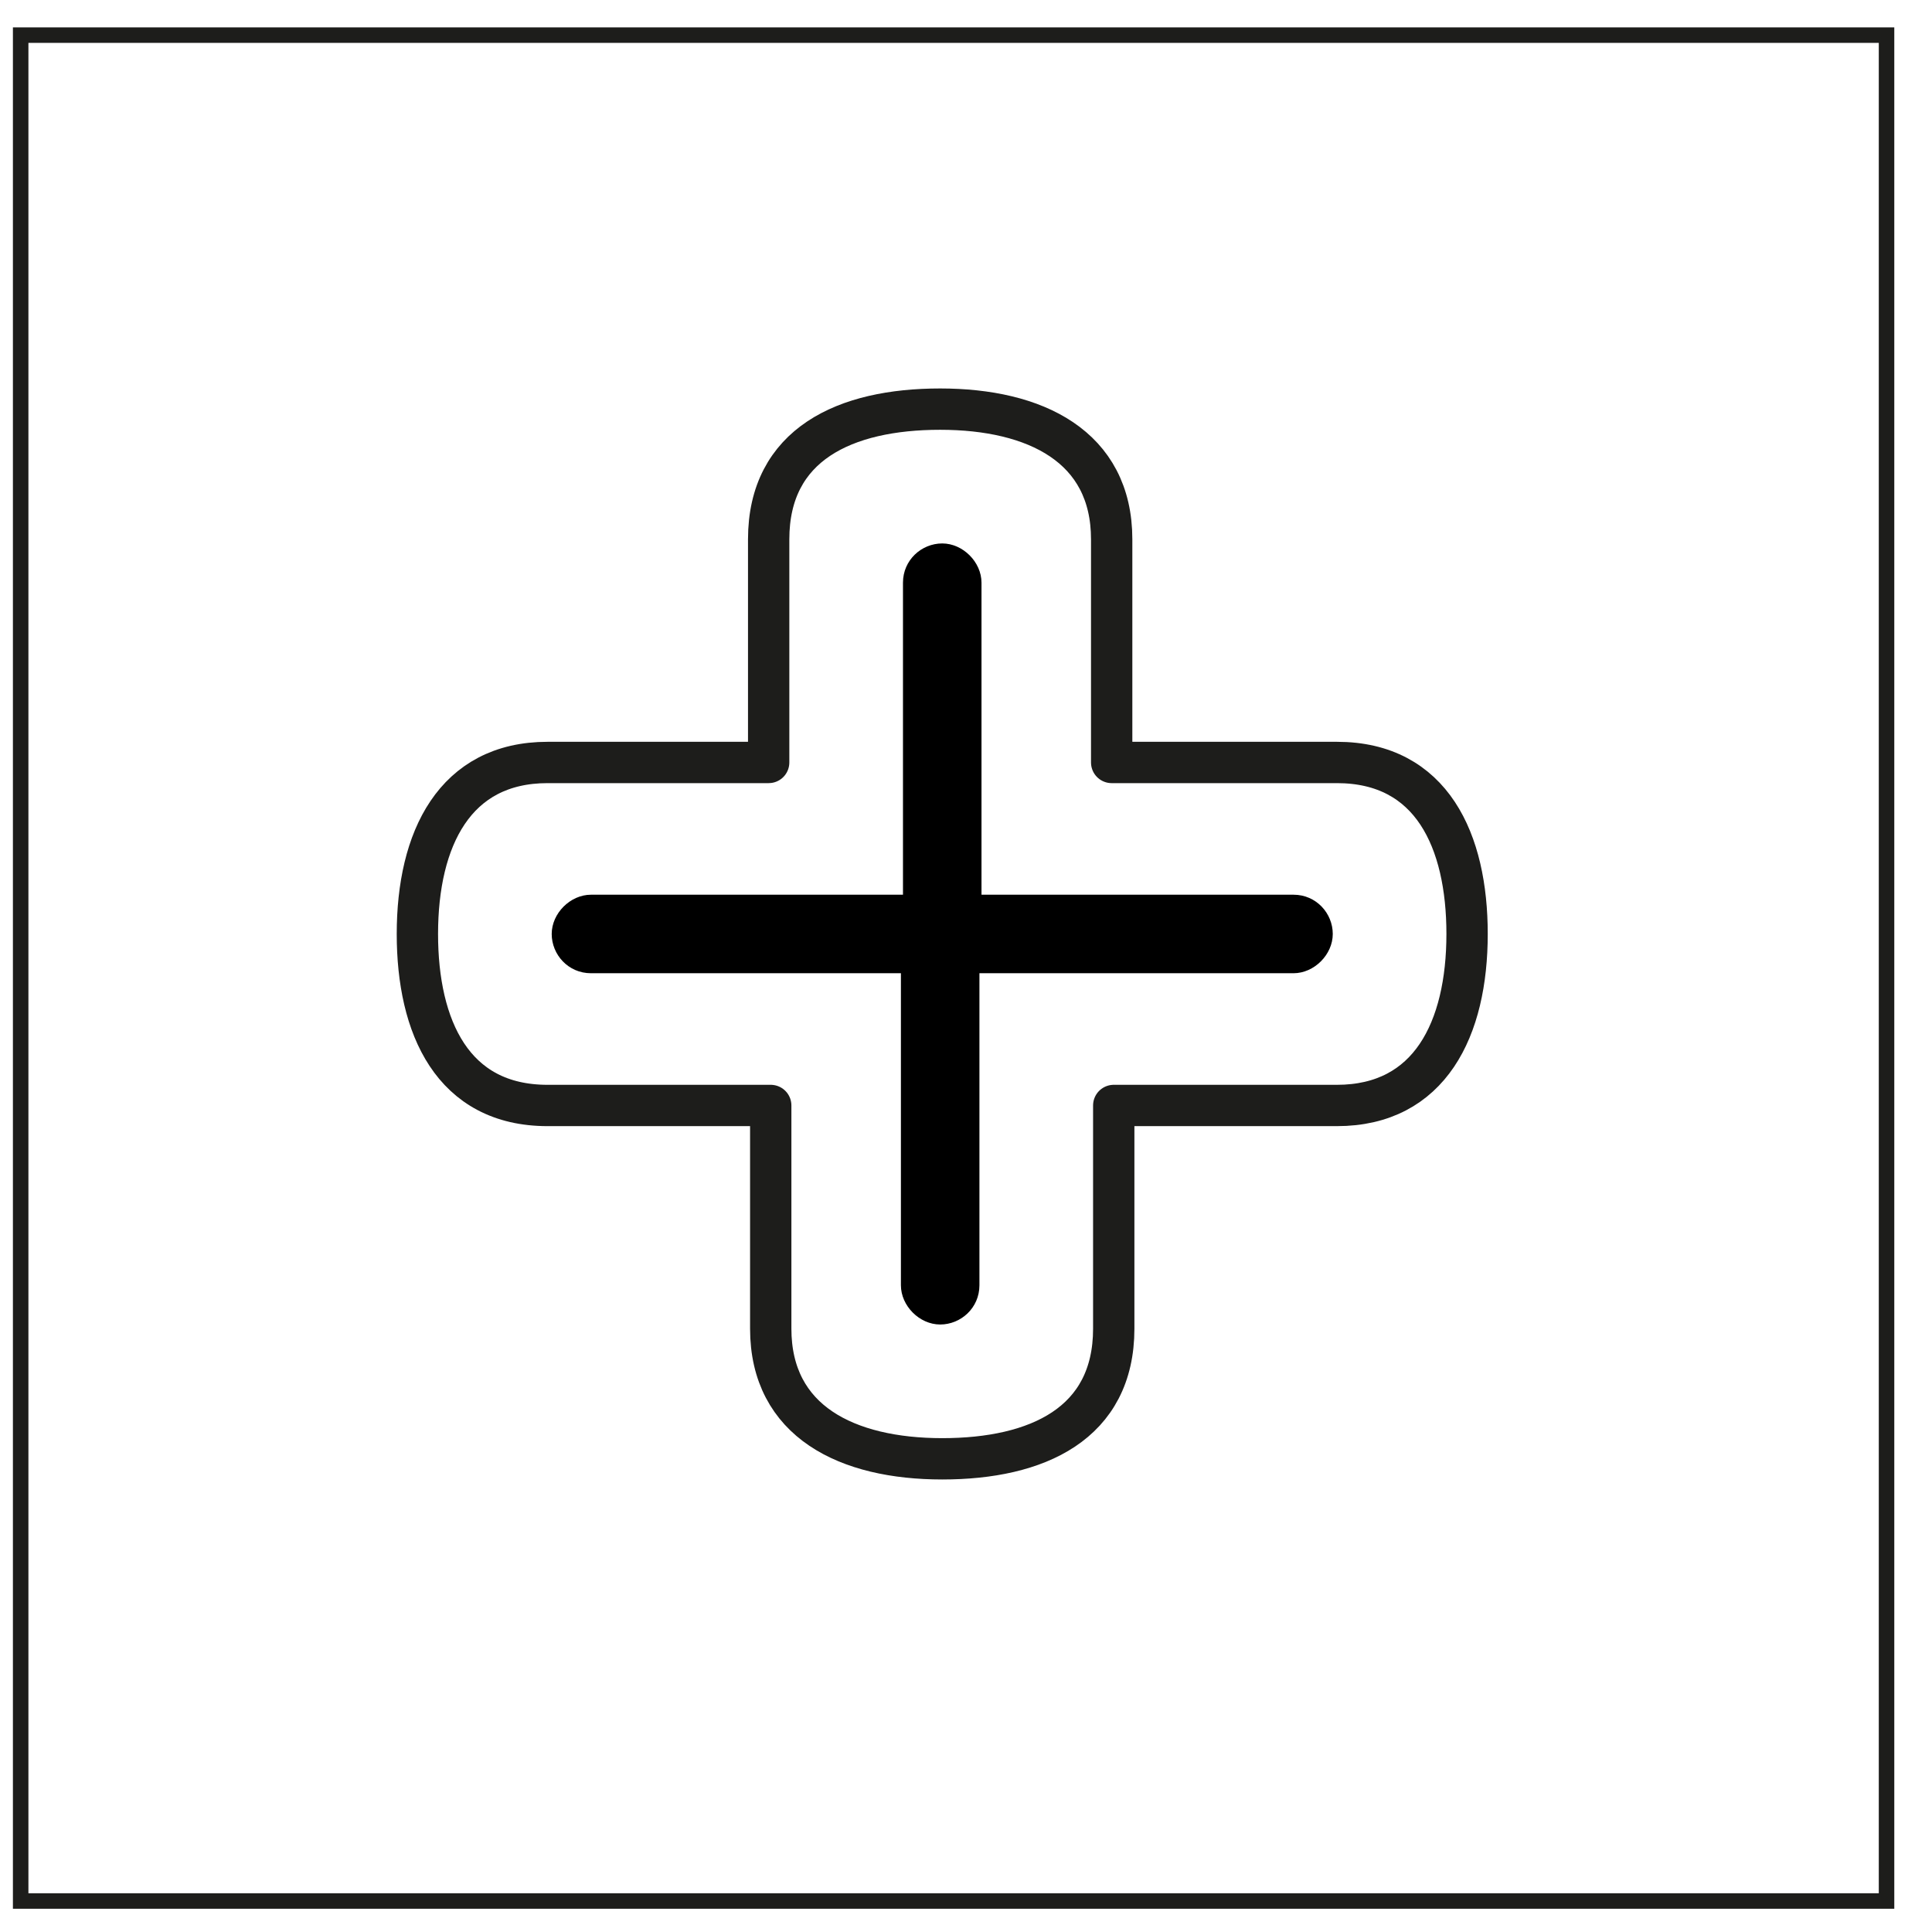 <?xml version="1.0" encoding="utf-8"?>
<!-- Generator: Adobe Illustrator 26.5.0, SVG Export Plug-In . SVG Version: 6.00 Build 0)  -->
<svg version="1.1" id="Livello_1" xmlns="http://www.w3.org/2000/svg" xmlns:xlink="http://www.w3.org/1999/xlink" x="0px" y="0px"
	 viewBox="0 0 93.5 93.5" style="enable-background:new 0 0 93.5 93.5;" xml:space="preserve">
<style type="text/css">
	.st0{fill:none;stroke:#1D1D1B;stroke-width:0.75;stroke-miterlimit:10;}
	.st1{fill:none;stroke:#1D1D1B;stroke-width:2;stroke-miterlimit:10;}
	.st2{fill:none;stroke:#1D1D1B;stroke-width:2;stroke-linecap:round;stroke-linejoin:round;stroke-miterlimit:10;}
	.st3{fill:#1D1D1B;}
	.st4{fill:none;stroke:#1D1D1B;stroke-miterlimit:10;}
	.st5{fill:#FFFFFF;stroke:#1D1D1B;stroke-miterlimit:10;}
</style>
<g>
	<path class="st2" d="M37.3,53.5v10.8c0,4.5,3.7,6.3,8.3,6.3s8.3-1.7,8.3-6.3V53.5h10.8c4.5,0,6.3-3.7,6.3-8.3
		c0-4.5-1.7-8.3-6.3-8.3H53.8V26.1c0-4.5-3.7-6.3-8.3-6.3s-8.3,1.7-8.3,6.3v10.8H26.5c-4.5,0-6.3,3.7-6.3,8.3c0,4.5,1.7,8.3,6.3,8.3
		H37.3z"/>
</g>
<g>
	<path d="M43.6,47.1H28.6c-1.1,0-1.9-0.9-1.9-1.9s0.9-1.9,1.9-1.9h15.1V28.2c0-1.1,0.9-1.9,1.9-1.9s1.9,0.9,1.9,1.9v15.1h15.1
		c1.1,0,1.9,0.9,1.9,1.9s-0.9,1.9-1.9,1.9H47.4v15.1c0,1.1-0.9,1.9-1.9,1.9s-1.9-0.9-1.9-1.9V47.1z"/>
</g>
<rect x="1" y="1.7" class="st0" width="90.3" height="90.3"/>
</svg>
